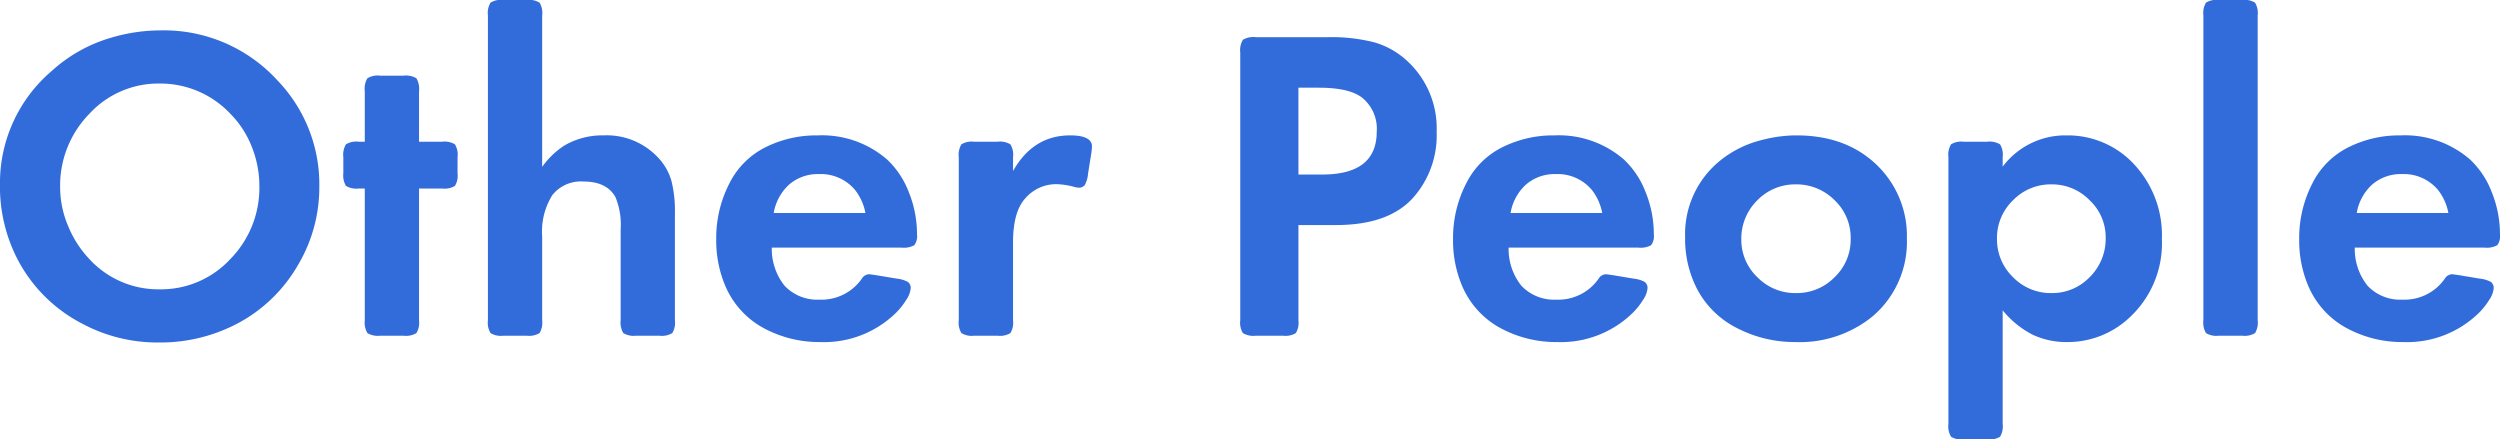 <svg xmlns="http://www.w3.org/2000/svg" width="334.893" height="58.857"><path data-name="パス 34946" d="M21.475 4.071a20.6 20.6 0 0115.7 6.709 20.081 20.081 0 015.6 14.209 20.333 20.333 0 01-2.843 10.49 20.323 20.323 0 01-8 7.793 22.172 22.172 0 01-10.75 2.607 21.33 21.33 0 01-10.107-2.49 20.207 20.207 0 01-8.5-8.232A21.126 21.126 0 01-.003 24.698 19.691 19.691 0 016.912 9.522a20.148 20.148 0 017.91-4.453 23.374 23.374 0 016.653-.998zm-.059 7.119a12.558 12.558 0 00-9.434 4.043 13.739 13.739 0 00-3.926 9.9 13.35 13.35 0 001.055 5.112 14.264 14.264 0 002.871 4.468 12.525 12.525 0 009.4 4.043 12.652 12.652 0 009.463-4.043 13.614 13.614 0 003.9-9.756 14.19 14.19 0 00-1.025-5.317 12.96 12.96 0 00-2.871-4.409 12.866 12.866 0 00-9.437-4.039zm34.717 14.063v17.638a2.714 2.714 0 01-.352 1.729 2.648 2.648 0 01-1.7.352h-3.164a2.725 2.725 0 01-1.7-.352 2.793 2.793 0 01-.352-1.729V25.254h-.82a2.725 2.725 0 01-1.7-.352 2.725 2.725 0 01-.352-1.7v-2.139a2.714 2.714 0 01.352-1.729 2.648 2.648 0 011.7-.352h.82v-6.768a2.714 2.714 0 01.352-1.729 2.648 2.648 0 011.7-.352h3.164a2.725 2.725 0 011.7.352 2.793 2.793 0 01.352 1.729v6.768h3.079a2.714 2.714 0 011.729.352 2.714 2.714 0 01.352 1.729v2.139a2.648 2.648 0 01-.352 1.7 2.714 2.714 0 01-1.729.352zm16.494-2.9a11.074 11.074 0 012.9-2.812 10.008 10.008 0 015.3-1.406 9.423 9.423 0 017.529 3.193 7.554 7.554 0 011.6 2.944 16.743 16.743 0 01.454 4.351v14.268a2.714 2.714 0 01-.352 1.729 2.648 2.648 0 01-1.7.352h-3.164a2.725 2.725 0 01-1.7-.352 2.793 2.793 0 01-.352-1.729V30.733a9.683 9.683 0 00-.7-4.336q-1.172-2.08-4.277-2.08a4.881 4.881 0 00-4.175 1.816 9.212 9.212 0 00-1.363 5.538v11.22a2.714 2.714 0 01-.352 1.729 2.714 2.714 0 01-1.728.351h-3.135a2.648 2.648 0 01-1.7-.352 2.714 2.714 0 01-.352-1.729V2.08a2.714 2.714 0 01.352-1.729 2.648 2.648 0 011.7-.352h3.135a2.714 2.714 0 011.729.352 2.714 2.714 0 01.352 1.729zm30.762 10.811a7.888 7.888 0 001.7 5.1 6.006 6.006 0 004.688 1.875 6.579 6.579 0 005.713-2.871 1.15 1.15 0 01.967-.527q.088 0 1.055.146l2.637.439a3.941 3.941 0 011.465.439.992.992 0 01.381.879 3.333 3.333 0 01-.615 1.553 9.335 9.335 0 01-1.468 1.815 13.771 13.771 0 01-10.049 3.809 15.578 15.578 0 01-7.119-1.641 11.556 11.556 0 01-5.6-5.918 15.6 15.6 0 01-1.2-6.24 15.955 15.955 0 011.758-7.441 10.77 10.77 0 015.039-4.951 15.229 15.229 0 016.8-1.494 13.307 13.307 0 019.316 3.252 11.753 11.753 0 012.9 4.395 15.01 15.01 0 011.084 5.6 2.021 2.021 0 01-.366 1.465 2.918 2.918 0 01-1.714.322zm12.539-4.629a7.135 7.135 0 00-1.377-3.076 5.971 5.971 0 00-4.839-2.138 5.864 5.864 0 00-3.97 1.377 6.614 6.614 0 00-2.095 3.838zm19.775-5.625q2.7-4.775 7.646-4.775 2.93 0 2.93 1.494a8.268 8.268 0 01-.117 1.055l-.41 2.578a3.842 3.842 0 01-.41 1.479.946.946 0 01-.85.4 2.4 2.4 0 01-.527-.088 10.2 10.2 0 00-2.373-.382 5.457 5.457 0 00-4.248 1.9q-1.641 1.787-1.641 5.918v10.4a2.714 2.714 0 01-.351 1.73 2.714 2.714 0 01-1.729.352h-3.135a2.648 2.648 0 01-1.7-.352 2.714 2.714 0 01-.352-1.729V21.065a2.714 2.714 0 01.352-1.729 2.648 2.648 0 011.7-.352h3.135a2.714 2.714 0 011.729.352 2.714 2.714 0 01.352 1.729zm38.233 7.237V42.92a2.648 2.648 0 01-.352 1.7 2.648 2.648 0 01-1.699.351h-3.662a2.714 2.714 0 01-1.729-.352 2.648 2.648 0 01-.352-1.7V7.061a2.714 2.714 0 01.352-1.729 2.714 2.714 0 011.729-.352h9.58a23.355 23.355 0 016.284.688 10.858 10.858 0 014.263 2.358 12.245 12.245 0 014.1 9.639 12.579 12.579 0 01-3.252 8.936q-3.311 3.545-10.2 3.545zm0-6.768h3.193q7.295 0 7.295-5.742a5.344 5.344 0 00-2.021-4.6q-1.729-1.289-5.771-1.289h-2.7zm28.154 9.785a7.888 7.888 0 001.7 5.1 6.006 6.006 0 004.688 1.875 6.579 6.579 0 005.713-2.871 1.15 1.15 0 01.967-.527q.088 0 1.055.146l2.637.439a3.941 3.941 0 011.465.439.992.992 0 01.381.879 3.333 3.333 0 01-.615 1.553 9.335 9.335 0 01-1.469 1.815 13.771 13.771 0 01-10.047 3.809 15.578 15.578 0 01-7.12-1.641 11.556 11.556 0 01-5.6-5.918 15.6 15.6 0 01-1.2-6.24 15.955 15.955 0 011.758-7.441 10.77 10.77 0 015.039-4.951 15.229 15.229 0 016.8-1.494 13.307 13.307 0 019.316 3.252 11.753 11.753 0 012.9 4.395 15.01 15.01 0 011.084 5.6 2.021 2.021 0 01-.366 1.465 2.918 2.918 0 01-1.714.322zm12.539-4.629a7.135 7.135 0 00-1.377-3.076 5.971 5.971 0 00-4.834-2.139 5.864 5.864 0 00-3.97 1.377 6.614 6.614 0 00-2.095 3.838zm26.016-10.4q7.031 0 11.221 4.424a13.156 13.156 0 013.574 9.4 13.087 13.087 0 01-4.57 10.4 15.441 15.441 0 01-10.401 3.462 16.821 16.821 0 01-7.676-1.817 12.266 12.266 0 01-5.449-5.273 14.689 14.689 0 01-1.611-6.973 12.649 12.649 0 014.746-10.287 14.284 14.284 0 015.566-2.725 18.3 18.3 0 014.6-.611zm-.059 6.563a7.061 7.061 0 00-5.186 2.139 7.193 7.193 0 00-2.139 5.244 6.894 6.894 0 002.139 5.039 7.061 7.061 0 005.186 2.139 7.061 7.061 0 005.186-2.14 6.931 6.931 0 002.14-5.127 6.9 6.9 0 00-2.139-5.156 7.188 7.188 0 00-5.187-2.138zm27.686-2.373a10.487 10.487 0 018.525-4.189 12.119 12.119 0 019.492 4.336 13.9 13.9 0 013.311 9.551 13.512 13.512 0 01-4.278 10.458 12.081 12.081 0 01-8.379 3.34 10.6 10.6 0 01-4.687-1 12.668 12.668 0 01-3.984-3.25v15.207a2.714 2.714 0 01-.352 1.729 2.714 2.714 0 01-1.729.352h-3.134a2.648 2.648 0 01-1.7-.352 2.714 2.714 0 01-.352-1.729V21.065a2.714 2.714 0 01.352-1.729 2.648 2.648 0 011.7-.352h3.135a2.714 2.714 0 011.729.352 2.714 2.714 0 01.352 1.729zm6.533 2.373a7.027 7.027 0 00-5.156 2.139 6.993 6.993 0 00-2.139 5.127 7.027 7.027 0 002.139 5.156 7.027 7.027 0 005.156 2.139 6.931 6.931 0 005.127-2.139 7.193 7.193 0 002.139-5.244 6.769 6.769 0 00-2.139-5.039 6.993 6.993 0 00-5.127-2.139zM302.432 2.08v40.811a2.714 2.714 0 01-.352 1.729 2.714 2.714 0 01-1.728.351h-3.14a2.648 2.648 0 01-1.7-.352 2.714 2.714 0 01-.352-1.729V2.08a2.714 2.714 0 01.352-1.729 2.648 2.648 0 011.7-.352h3.135a2.714 2.714 0 011.729.352 2.714 2.714 0 01.356 1.729zm13.008 31.084a7.888 7.888 0 001.7 5.1 6.006 6.006 0 004.688 1.875 6.579 6.579 0 005.713-2.871 1.15 1.15 0 01.967-.527q.088 0 1.055.146l2.637.439a3.941 3.941 0 011.465.439.992.992 0 01.381.879 3.333 3.333 0 01-.615 1.553 9.335 9.335 0 01-1.465 1.816 13.771 13.771 0 01-10.054 3.808 15.578 15.578 0 01-7.119-1.641 11.556 11.556 0 01-5.6-5.918 15.6 15.6 0 01-1.2-6.24 15.955 15.955 0 011.758-7.441 10.77 10.77 0 015.039-4.951 15.229 15.229 0 016.8-1.494 13.307 13.307 0 019.316 3.252 11.753 11.753 0 012.9 4.395 15.01 15.01 0 011.084 5.6 2.021 2.021 0 01-.366 1.465 2.918 2.918 0 01-1.714.322zm12.539-4.629a7.135 7.135 0 00-1.377-3.076 5.971 5.971 0 00-4.834-2.139 5.864 5.864 0 00-3.97 1.377 6.614 6.614 0 00-2.095 3.838z" fill="#326cdb"/></svg>